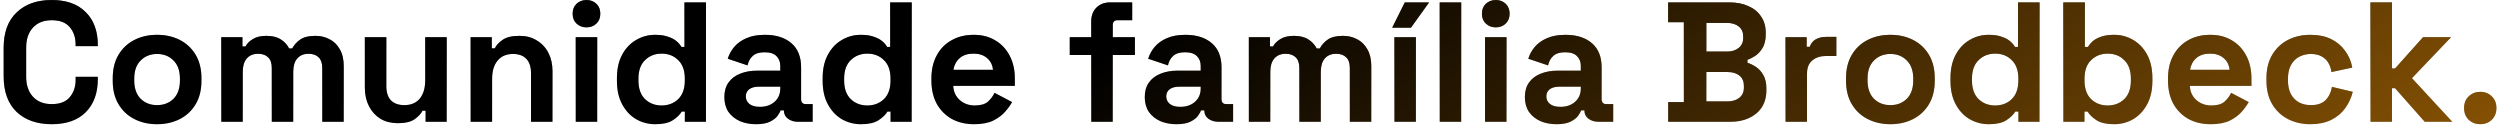 <svg xmlns="http://www.w3.org/2000/svg" width="513" height="26" viewBox="0 0 513 26" fill="none"><path d="M10.62 25.49C7.587 25.49 5.183 24.65 3.41 22.97C1.637 21.267 0.75 18.84 0.75 15.69V9.81C0.75 6.66 1.637 4.245 3.41 2.565C5.183 0.862 7.587 0.01 10.62 0.01C13.63 0.01 15.952 0.838 17.585 2.495C19.242 4.128 20.07 6.38 20.07 9.25V9.46H15.52V9.11C15.52 7.663 15.112 6.473 14.295 5.54C13.502 4.607 12.277 4.14 10.62 4.14C8.987 4.14 7.703 4.642 6.77 5.645C5.837 6.648 5.37 8.013 5.37 9.74V15.76C5.37 17.463 5.837 18.828 6.77 19.855C7.703 20.858 8.987 21.36 10.62 21.36C12.277 21.36 13.502 20.893 14.295 19.96C15.112 19.003 15.52 17.813 15.52 16.39V15.76H20.07V16.25C20.07 19.12 19.242 21.383 17.585 23.04C15.952 24.673 13.63 25.49 10.62 25.49ZM32.234 25.49C30.508 25.49 28.956 25.14 27.579 24.44C26.203 23.74 25.118 22.725 24.324 21.395C23.531 20.065 23.134 18.467 23.134 16.6V16.04C23.134 14.173 23.531 12.575 24.324 11.245C25.118 9.915 26.203 8.9 27.579 8.2C28.956 7.5 30.508 7.15 32.234 7.15C33.961 7.15 35.513 7.5 36.889 8.2C38.266 8.9 39.351 9.915 40.144 11.245C40.938 12.575 41.334 14.173 41.334 16.04V16.6C41.334 18.467 40.938 20.065 40.144 21.395C39.351 22.725 38.266 23.74 36.889 24.44C35.513 25.14 33.961 25.49 32.234 25.49ZM32.234 21.57C33.588 21.57 34.708 21.138 35.594 20.275C36.481 19.388 36.924 18.128 36.924 16.495V16.145C36.924 14.512 36.481 13.263 35.594 12.4C34.731 11.513 33.611 11.07 32.234 11.07C30.881 11.07 29.761 11.513 28.874 12.4C27.988 13.263 27.544 14.512 27.544 16.145V16.495C27.544 18.128 27.988 19.388 28.874 20.275C29.761 21.138 30.881 21.57 32.234 21.57ZM45.405 25V7.64H49.745V9.53H50.375C50.678 8.947 51.18 8.445 51.88 8.025C52.58 7.582 53.502 7.36 54.645 7.36C55.882 7.36 56.873 7.605 57.62 8.095C58.367 8.562 58.938 9.18 59.335 9.95H59.965C60.362 9.203 60.922 8.585 61.645 8.095C62.368 7.605 63.395 7.36 64.725 7.36C65.798 7.36 66.767 7.593 67.63 8.06C68.517 8.503 69.217 9.192 69.73 10.125C70.267 11.035 70.535 12.19 70.535 13.59V25H66.125V13.905C66.125 12.948 65.88 12.237 65.39 11.77C64.9 11.28 64.212 11.035 63.325 11.035C62.322 11.035 61.54 11.362 60.98 12.015C60.443 12.645 60.175 13.555 60.175 14.745V25H55.765V13.905C55.765 12.948 55.52 12.237 55.03 11.77C54.54 11.28 53.852 11.035 52.965 11.035C51.962 11.035 51.18 11.362 50.62 12.015C50.083 12.645 49.815 13.555 49.815 14.745V25H45.405ZM81.62 25.28C80.266 25.28 79.076 24.977 78.05 24.37C77.046 23.74 76.265 22.877 75.705 21.78C75.145 20.683 74.865 19.423 74.865 18V7.64H79.275V17.65C79.275 18.957 79.59 19.937 80.22 20.59C80.873 21.243 81.795 21.57 82.985 21.57C84.338 21.57 85.388 21.127 86.135 20.24C86.881 19.33 87.255 18.07 87.255 16.46V7.64H91.665V25H87.325V22.725H86.695C86.415 23.308 85.89 23.88 85.12 24.44C84.35 25 83.183 25.28 81.62 25.28ZM96.572 25V7.64H100.912V9.915H101.542C101.822 9.308 102.347 8.737 103.117 8.2C103.887 7.64 105.054 7.36 106.617 7.36C107.97 7.36 109.149 7.675 110.152 8.305C111.179 8.912 111.972 9.763 112.532 10.86C113.092 11.933 113.372 13.193 113.372 14.64V25H108.962V14.99C108.962 13.683 108.635 12.703 107.982 12.05C107.352 11.397 106.442 11.07 105.252 11.07C103.899 11.07 102.849 11.525 102.102 12.435C101.355 13.322 100.982 14.57 100.982 16.18V25H96.572ZM118.139 25V7.64H122.549V25H118.139ZM120.344 5.61C119.551 5.61 118.874 5.353 118.314 4.84C117.778 4.327 117.509 3.65 117.509 2.81C117.509 1.97 117.778 1.293 118.314 0.78C118.874 0.267 119.551 0.01 120.344 0.01C121.161 0.01 121.838 0.267 122.374 0.78C122.911 1.293 123.179 1.97 123.179 2.81C123.179 3.65 122.911 4.327 122.374 4.84C121.838 5.353 121.161 5.61 120.344 5.61ZM134.436 25.49C133.06 25.49 131.765 25.152 130.551 24.475C129.361 23.775 128.405 22.76 127.681 21.43C126.958 20.1 126.596 18.49 126.596 16.6V16.04C126.596 14.15 126.958 12.54 127.681 11.21C128.405 9.88 129.361 8.877 130.551 8.2C131.741 7.5 133.036 7.15 134.436 7.15C135.486 7.15 136.361 7.278 137.061 7.535C137.785 7.768 138.368 8.072 138.811 8.445C139.255 8.818 139.593 9.215 139.826 9.635H140.456V0.5H144.866V25H140.526V22.9H139.896C139.5 23.553 138.881 24.148 138.041 24.685C137.225 25.222 136.023 25.49 134.436 25.49ZM135.766 21.64C137.12 21.64 138.251 21.208 139.161 20.345C140.071 19.458 140.526 18.175 140.526 16.495V16.145C140.526 14.465 140.071 13.193 139.161 12.33C138.275 11.443 137.143 11 135.766 11C134.413 11 133.281 11.443 132.371 12.33C131.461 13.193 131.006 14.465 131.006 16.145V16.495C131.006 18.175 131.461 19.458 132.371 20.345C133.281 21.208 134.413 21.64 135.766 21.64ZM155.146 25.49C153.909 25.49 152.801 25.28 151.821 24.86C150.841 24.417 150.059 23.787 149.476 22.97C148.916 22.13 148.636 21.115 148.636 19.925C148.636 18.735 148.916 17.743 149.476 16.95C150.059 16.133 150.852 15.527 151.856 15.13C152.882 14.71 154.049 14.5 155.356 14.5H160.116V13.52C160.116 12.703 159.859 12.038 159.346 11.525C158.832 10.988 158.016 10.72 156.896 10.72C155.799 10.72 154.982 10.977 154.446 11.49C153.909 11.98 153.559 12.622 153.396 13.415L149.336 12.05C149.616 11.163 150.059 10.358 150.666 9.635C151.296 8.888 152.124 8.293 153.151 7.85C154.201 7.383 155.472 7.15 156.966 7.15C159.252 7.15 161.061 7.722 162.391 8.865C163.721 10.008 164.386 11.665 164.386 13.835V20.31C164.386 21.01 164.712 21.36 165.366 21.36H166.766V25H163.826C162.962 25 162.251 24.79 161.691 24.37C161.131 23.95 160.851 23.39 160.851 22.69V22.655H160.186C160.092 22.935 159.882 23.308 159.556 23.775C159.229 24.218 158.716 24.615 158.016 24.965C157.316 25.315 156.359 25.49 155.146 25.49ZM155.916 21.92C157.152 21.92 158.156 21.582 158.926 20.905C159.719 20.205 160.116 19.283 160.116 18.14V17.79H155.671C154.854 17.79 154.212 17.965 153.746 18.315C153.279 18.665 153.046 19.155 153.046 19.785C153.046 20.415 153.291 20.928 153.781 21.325C154.271 21.722 154.982 21.92 155.916 21.92ZM176.648 25.49C175.272 25.49 173.977 25.152 172.763 24.475C171.573 23.775 170.617 22.76 169.893 21.43C169.17 20.1 168.808 18.49 168.808 16.6V16.04C168.808 14.15 169.17 12.54 169.893 11.21C170.617 9.88 171.573 8.877 172.763 8.2C173.953 7.5 175.248 7.15 176.648 7.15C177.698 7.15 178.573 7.278 179.273 7.535C179.997 7.768 180.58 8.072 181.023 8.445C181.467 8.818 181.805 9.215 182.038 9.635H182.668V0.5H187.078V25H182.738V22.9H182.108C181.712 23.553 181.093 24.148 180.253 24.685C179.437 25.222 178.235 25.49 176.648 25.49ZM177.978 21.64C179.332 21.64 180.463 21.208 181.373 20.345C182.283 19.458 182.738 18.175 182.738 16.495V16.145C182.738 14.465 182.283 13.193 181.373 12.33C180.487 11.443 179.355 11 177.978 11C176.625 11 175.493 11.443 174.583 12.33C173.673 13.193 173.218 14.465 173.218 16.145V16.495C173.218 18.175 173.673 19.458 174.583 20.345C175.493 21.208 176.625 21.64 177.978 21.64ZM199.878 25.49C198.151 25.49 196.623 25.128 195.293 24.405C193.986 23.658 192.959 22.62 192.213 21.29C191.489 19.937 191.128 18.35 191.128 16.53V16.11C191.128 14.29 191.489 12.715 192.213 11.385C192.936 10.032 193.951 8.993 195.258 8.27C196.564 7.523 198.081 7.15 199.808 7.15C201.511 7.15 202.993 7.535 204.253 8.305C205.513 9.052 206.493 10.102 207.193 11.455C207.893 12.785 208.243 14.337 208.243 16.11V17.615H195.608C195.654 18.805 196.098 19.773 196.938 20.52C197.778 21.267 198.804 21.64 200.018 21.64C201.254 21.64 202.164 21.372 202.748 20.835C203.331 20.298 203.774 19.703 204.078 19.05L207.683 20.94C207.356 21.547 206.878 22.212 206.248 22.935C205.641 23.635 204.824 24.242 203.798 24.755C202.771 25.245 201.464 25.49 199.878 25.49ZM195.643 14.325H203.763C203.669 13.322 203.261 12.517 202.538 11.91C201.838 11.303 200.916 11 199.773 11C198.583 11 197.638 11.303 196.938 11.91C196.238 12.517 195.806 13.322 195.643 14.325ZM223.924 25V11.28H219.514V7.64H223.924V4.42C223.924 3.23 224.274 2.285 224.974 1.585C225.698 0.862 226.631 0.5 227.774 0.5H232.324V4.14H229.314C228.661 4.14 228.334 4.49 228.334 5.19V7.64H232.884V11.28H228.334V25H223.924ZM241.415 25.49C240.179 25.49 239.07 25.28 238.09 24.86C237.11 24.417 236.329 23.787 235.745 22.97C235.185 22.13 234.905 21.115 234.905 19.925C234.905 18.735 235.185 17.743 235.745 16.95C236.329 16.133 237.122 15.527 238.125 15.13C239.152 14.71 240.319 14.5 241.625 14.5H246.385V13.52C246.385 12.703 246.129 12.038 245.615 11.525C245.102 10.988 244.285 10.72 243.165 10.72C242.069 10.72 241.252 10.977 240.715 11.49C240.179 11.98 239.829 12.622 239.665 13.415L235.605 12.05C235.885 11.163 236.329 10.358 236.935 9.635C237.565 8.888 238.394 8.293 239.42 7.85C240.47 7.383 241.742 7.15 243.235 7.15C245.522 7.15 247.33 7.722 248.66 8.865C249.99 10.008 250.655 11.665 250.655 13.835V20.31C250.655 21.01 250.982 21.36 251.635 21.36H253.035V25H250.095C249.232 25 248.52 24.79 247.96 24.37C247.4 23.95 247.12 23.39 247.12 22.69V22.655H246.455C246.362 22.935 246.152 23.308 245.825 23.775C245.499 24.218 244.985 24.615 244.285 24.965C243.585 25.315 242.629 25.49 241.415 25.49ZM242.185 21.92C243.422 21.92 244.425 21.582 245.195 20.905C245.989 20.205 246.385 19.283 246.385 18.14V17.79H241.94C241.124 17.79 240.482 17.965 240.015 18.315C239.549 18.665 239.315 19.155 239.315 19.785C239.315 20.415 239.56 20.928 240.05 21.325C240.54 21.722 241.252 21.92 242.185 21.92ZM256.26 25V7.64H260.6V9.53H261.23C261.533 8.947 262.035 8.445 262.735 8.025C263.435 7.582 264.356 7.36 265.5 7.36C266.736 7.36 267.728 7.605 268.475 8.095C269.221 8.562 269.793 9.18 270.19 9.95H270.82C271.216 9.203 271.776 8.585 272.5 8.095C273.223 7.605 274.25 7.36 275.58 7.36C276.653 7.36 277.621 7.593 278.485 8.06C279.371 8.503 280.071 9.192 280.585 10.125C281.121 11.035 281.39 12.19 281.39 13.59V25H276.98V13.905C276.98 12.948 276.735 12.237 276.245 11.77C275.755 11.28 275.066 11.035 274.18 11.035C273.176 11.035 272.395 11.362 271.835 12.015C271.298 12.645 271.03 13.555 271.03 14.745V25H266.62V13.905C266.62 12.948 266.375 12.237 265.885 11.77C265.395 11.28 264.706 11.035 263.82 11.035C262.816 11.035 262.035 11.362 261.475 12.015C260.938 12.645 260.67 13.555 260.67 14.745V25H256.26ZM286.133 25V7.64H290.543V25H286.133ZM285.678 5.68L288.268 0.5H293.238L289.528 5.68H285.678ZM295.429 25V0.5H299.839V25H295.429ZM304.726 25V7.64H309.136V25H304.726ZM306.931 5.61C306.138 5.61 305.461 5.353 304.901 4.84C304.365 4.327 304.096 3.65 304.096 2.81C304.096 1.97 304.365 1.293 304.901 0.78C305.461 0.267 306.138 0.01 306.931 0.01C307.748 0.01 308.425 0.267 308.961 0.78C309.498 1.293 309.766 1.97 309.766 2.81C309.766 3.65 309.498 4.327 308.961 4.84C308.425 5.353 307.748 5.61 306.931 5.61ZM319.413 25.49C318.177 25.49 317.068 25.28 316.088 24.86C315.108 24.417 314.327 23.787 313.743 22.97C313.183 22.13 312.903 21.115 312.903 19.925C312.903 18.735 313.183 17.743 313.743 16.95C314.327 16.133 315.12 15.527 316.123 15.13C317.15 14.71 318.317 14.5 319.623 14.5H324.383V13.52C324.383 12.703 324.127 12.038 323.613 11.525C323.1 10.988 322.283 10.72 321.163 10.72C320.067 10.72 319.25 10.977 318.713 11.49C318.177 11.98 317.827 12.622 317.663 13.415L313.603 12.05C313.883 11.163 314.327 10.358 314.933 9.635C315.563 8.888 316.392 8.293 317.418 7.85C318.468 7.383 319.74 7.15 321.233 7.15C323.52 7.15 325.328 7.722 326.658 8.865C327.988 10.008 328.653 11.665 328.653 13.835V20.31C328.653 21.01 328.98 21.36 329.633 21.36H331.033V25H328.093C327.23 25 326.518 24.79 325.958 24.37C325.398 23.95 325.118 23.39 325.118 22.69V22.655H324.453C324.36 22.935 324.15 23.308 323.823 23.775C323.497 24.218 322.983 24.615 322.283 24.965C321.583 25.315 320.627 25.49 319.413 25.49ZM320.183 21.92C321.42 21.92 322.423 21.582 323.193 20.905C323.987 20.205 324.383 19.283 324.383 18.14V17.79H319.938C319.122 17.79 318.48 17.965 318.013 18.315C317.547 18.665 317.313 19.155 317.313 19.785C317.313 20.415 317.558 20.928 318.048 21.325C318.538 21.722 319.25 21.92 320.183 21.92ZM342.304 25V20.94H345.524V4.56H342.304V0.5H354.904C356.398 0.5 357.693 0.757 358.789 1.27C359.909 1.76 360.773 2.472 361.379 3.405C362.009 4.315 362.324 5.412 362.324 6.695V7.045C362.324 8.165 362.114 9.087 361.694 9.81C361.274 10.51 360.773 11.058 360.189 11.455C359.629 11.828 359.093 12.097 358.579 12.26V12.89C359.093 13.03 359.653 13.298 360.259 13.695C360.866 14.068 361.379 14.617 361.799 15.34C362.243 16.063 362.464 17.008 362.464 18.175V18.525C362.464 19.878 362.149 21.045 361.519 22.025C360.889 22.982 360.014 23.717 358.894 24.23C357.798 24.743 356.514 25 355.044 25H342.304ZM350.144 20.8H354.484C355.488 20.8 356.293 20.555 356.899 20.065C357.529 19.575 357.844 18.875 357.844 17.965V17.615C357.844 16.705 357.541 16.005 356.934 15.515C356.328 15.025 355.511 14.78 354.484 14.78H350.144V20.8ZM350.144 10.58H354.414C355.371 10.58 356.153 10.335 356.759 9.845C357.389 9.355 357.704 8.678 357.704 7.815V7.465C357.704 6.578 357.401 5.902 356.794 5.435C356.188 4.945 355.394 4.7 354.414 4.7H350.144V10.58ZM366.387 25V7.64H370.727V9.6H371.357C371.613 8.9 372.033 8.387 372.617 8.06C373.223 7.733 373.923 7.57 374.717 7.57H376.817V11.49H374.647C373.527 11.49 372.605 11.793 371.882 12.4C371.158 12.983 370.797 13.893 370.797 15.13V25H366.387ZM387.908 25.49C386.182 25.49 384.63 25.14 383.253 24.44C381.877 23.74 380.792 22.725 379.998 21.395C379.205 20.065 378.808 18.467 378.808 16.6V16.04C378.808 14.173 379.205 12.575 379.998 11.245C380.792 9.915 381.877 8.9 383.253 8.2C384.63 7.5 386.182 7.15 387.908 7.15C389.635 7.15 391.187 7.5 392.563 8.2C393.94 8.9 395.025 9.915 395.818 11.245C396.612 12.575 397.008 14.173 397.008 16.04V16.6C397.008 18.467 396.612 20.065 395.818 21.395C395.025 22.725 393.94 23.74 392.563 24.44C391.187 25.14 389.635 25.49 387.908 25.49ZM387.908 21.57C389.262 21.57 390.382 21.138 391.268 20.275C392.155 19.388 392.598 18.128 392.598 16.495V16.145C392.598 14.512 392.155 13.263 391.268 12.4C390.405 11.513 389.285 11.07 387.908 11.07C386.555 11.07 385.435 11.513 384.548 12.4C383.662 13.263 383.218 14.512 383.218 16.145V16.495C383.218 18.128 383.662 19.388 384.548 20.275C385.435 21.138 386.555 21.57 387.908 21.57ZM408.079 25.49C406.702 25.49 405.407 25.152 404.194 24.475C403.004 23.775 402.047 22.76 401.324 21.43C400.601 20.1 400.239 18.49 400.239 16.6V16.04C400.239 14.15 400.601 12.54 401.324 11.21C402.047 9.88 403.004 8.877 404.194 8.2C405.384 7.5 406.679 7.15 408.079 7.15C409.129 7.15 410.004 7.278 410.704 7.535C411.427 7.768 412.011 8.072 412.454 8.445C412.897 8.818 413.236 9.215 413.469 9.635H414.099V0.5H418.509V25H414.169V22.9H413.539C413.142 23.553 412.524 24.148 411.684 24.685C410.867 25.222 409.666 25.49 408.079 25.49ZM409.409 21.64C410.762 21.64 411.894 21.208 412.804 20.345C413.714 19.458 414.169 18.175 414.169 16.495V16.145C414.169 14.465 413.714 13.193 412.804 12.33C411.917 11.443 410.786 11 409.409 11C408.056 11 406.924 11.443 406.014 12.33C405.104 13.193 404.649 14.465 404.649 16.145V16.495C404.649 18.175 405.104 19.458 406.014 20.345C406.924 21.208 408.056 21.64 409.409 21.64ZM433.828 25.49C432.265 25.49 431.063 25.222 430.223 24.685C429.383 24.148 428.765 23.553 428.368 22.9H427.738V25H423.398V0.5H427.808V9.635H428.438C428.695 9.215 429.033 8.818 429.453 8.445C429.897 8.072 430.468 7.768 431.168 7.535C431.892 7.278 432.778 7.15 433.828 7.15C435.228 7.15 436.523 7.5 437.713 8.2C438.903 8.877 439.86 9.88 440.583 11.21C441.307 12.54 441.668 14.15 441.668 16.04V16.6C441.668 18.49 441.307 20.1 440.583 21.43C439.86 22.76 438.903 23.775 437.713 24.475C436.523 25.152 435.228 25.49 433.828 25.49ZM432.498 21.64C433.852 21.64 434.983 21.208 435.893 20.345C436.803 19.458 437.258 18.175 437.258 16.495V16.145C437.258 14.465 436.803 13.193 435.893 12.33C435.007 11.443 433.875 11 432.498 11C431.145 11 430.013 11.443 429.103 12.33C428.193 13.193 427.738 14.465 427.738 16.145V16.495C427.738 18.175 428.193 19.458 429.103 20.345C430.013 21.208 431.145 21.64 432.498 21.64ZM453.628 25.49C451.901 25.49 450.373 25.128 449.043 24.405C447.736 23.658 446.709 22.62 445.963 21.29C445.239 19.937 444.878 18.35 444.878 16.53V16.11C444.878 14.29 445.239 12.715 445.963 11.385C446.686 10.032 447.701 8.993 449.008 8.27C450.314 7.523 451.831 7.15 453.558 7.15C455.261 7.15 456.743 7.535 458.003 8.305C459.263 9.052 460.243 10.102 460.943 11.455C461.643 12.785 461.993 14.337 461.993 16.11V17.615H449.358C449.404 18.805 449.848 19.773 450.688 20.52C451.528 21.267 452.554 21.64 453.768 21.64C455.004 21.64 455.914 21.372 456.498 20.835C457.081 20.298 457.524 19.703 457.828 19.05L461.433 20.94C461.106 21.547 460.628 22.212 459.998 22.935C459.391 23.635 458.574 24.242 457.548 24.755C456.521 25.245 455.214 25.49 453.628 25.49ZM449.393 14.325H457.513C457.419 13.322 457.011 12.517 456.288 11.91C455.588 11.303 454.666 11 453.523 11C452.333 11 451.388 11.303 450.688 11.91C449.988 12.517 449.556 13.322 449.393 14.325ZM474.073 25.49C472.393 25.49 470.864 25.14 469.488 24.44C468.134 23.74 467.061 22.725 466.268 21.395C465.474 20.065 465.078 18.455 465.078 16.565V16.075C465.078 14.185 465.474 12.575 466.268 11.245C467.061 9.915 468.134 8.9 469.488 8.2C470.864 7.5 472.393 7.15 474.073 7.15C475.729 7.15 477.153 7.442 478.343 8.025C479.533 8.608 480.489 9.413 481.213 10.44C481.959 11.443 482.449 12.587 482.683 13.87L478.413 14.78C478.319 14.08 478.109 13.45 477.783 12.89C477.456 12.33 476.989 11.887 476.383 11.56C475.799 11.233 475.064 11.07 474.178 11.07C473.291 11.07 472.486 11.268 471.763 11.665C471.063 12.038 470.503 12.61 470.083 13.38C469.686 14.127 469.488 15.048 469.488 16.145V16.495C469.488 17.592 469.686 18.525 470.083 19.295C470.503 20.042 471.063 20.613 471.763 21.01C472.486 21.383 473.291 21.57 474.178 21.57C475.508 21.57 476.511 21.232 477.188 20.555C477.888 19.855 478.331 18.945 478.518 17.825L482.788 18.84C482.484 20.077 481.959 21.208 481.213 22.235C480.489 23.238 479.533 24.032 478.343 24.615C477.153 25.198 475.729 25.49 474.073 25.49ZM486.426 25V0.5H490.836V14.045H491.466L497.206 7.64H502.946L494.931 16.04L503.226 25H497.556L491.466 18.105H490.836V25H486.426ZM508.946 25.49C508.013 25.49 507.22 25.187 506.566 24.58C505.936 23.95 505.621 23.145 505.621 22.165C505.621 21.185 505.936 20.392 506.566 19.785C507.22 19.155 508.013 18.84 508.946 18.84C509.903 18.84 510.696 19.155 511.326 19.785C511.956 20.392 512.271 21.185 512.271 22.165C512.271 23.145 511.956 23.95 511.326 24.58C510.696 25.187 509.903 25.49 508.946 25.49Z" fill="url(#paint0_linear_2_1961)"></path><path d="M10.62 25.49C7.587 25.49 5.183 24.65 3.41 22.97C1.637 21.267 0.75 18.84 0.75 15.69V9.81C0.75 6.66 1.637 4.245 3.41 2.565C5.183 0.862 7.587 0.01 10.62 0.01C13.63 0.01 15.952 0.838 17.585 2.495C19.242 4.128 20.07 6.38 20.07 9.25V9.46H15.52V9.11C15.52 7.663 15.112 6.473 14.295 5.54C13.502 4.607 12.277 4.14 10.62 4.14C8.987 4.14 7.703 4.642 6.77 5.645C5.837 6.648 5.37 8.013 5.37 9.74V15.76C5.37 17.463 5.837 18.828 6.77 19.855C7.703 20.858 8.987 21.36 10.62 21.36C12.277 21.36 13.502 20.893 14.295 19.96C15.112 19.003 15.52 17.813 15.52 16.39V15.76H20.07V16.25C20.07 19.12 19.242 21.383 17.585 23.04C15.952 24.673 13.63 25.49 10.62 25.49ZM32.234 25.49C30.508 25.49 28.956 25.14 27.579 24.44C26.203 23.74 25.118 22.725 24.324 21.395C23.531 20.065 23.134 18.467 23.134 16.6V16.04C23.134 14.173 23.531 12.575 24.324 11.245C25.118 9.915 26.203 8.9 27.579 8.2C28.956 7.5 30.508 7.15 32.234 7.15C33.961 7.15 35.513 7.5 36.889 8.2C38.266 8.9 39.351 9.915 40.144 11.245C40.938 12.575 41.334 14.173 41.334 16.04V16.6C41.334 18.467 40.938 20.065 40.144 21.395C39.351 22.725 38.266 23.74 36.889 24.44C35.513 25.14 33.961 25.49 32.234 25.49ZM32.234 21.57C33.588 21.57 34.708 21.138 35.594 20.275C36.481 19.388 36.924 18.128 36.924 16.495V16.145C36.924 14.512 36.481 13.263 35.594 12.4C34.731 11.513 33.611 11.07 32.234 11.07C30.881 11.07 29.761 11.513 28.874 12.4C27.988 13.263 27.544 14.512 27.544 16.145V16.495C27.544 18.128 27.988 19.388 28.874 20.275C29.761 21.138 30.881 21.57 32.234 21.57ZM45.405 25V7.64H49.745V9.53H50.375C50.678 8.947 51.18 8.445 51.88 8.025C52.58 7.582 53.502 7.36 54.645 7.36C55.882 7.36 56.873 7.605 57.62 8.095C58.367 8.562 58.938 9.18 59.335 9.95H59.965C60.362 9.203 60.922 8.585 61.645 8.095C62.368 7.605 63.395 7.36 64.725 7.36C65.798 7.36 66.767 7.593 67.63 8.06C68.517 8.503 69.217 9.192 69.73 10.125C70.267 11.035 70.535 12.19 70.535 13.59V25H66.125V13.905C66.125 12.948 65.88 12.237 65.39 11.77C64.9 11.28 64.212 11.035 63.325 11.035C62.322 11.035 61.54 11.362 60.98 12.015C60.443 12.645 60.175 13.555 60.175 14.745V25H55.765V13.905C55.765 12.948 55.52 12.237 55.03 11.77C54.54 11.28 53.852 11.035 52.965 11.035C51.962 11.035 51.18 11.362 50.62 12.015C50.083 12.645 49.815 13.555 49.815 14.745V25H45.405ZM81.62 25.28C80.266 25.28 79.076 24.977 78.05 24.37C77.046 23.74 76.265 22.877 75.705 21.78C75.145 20.683 74.865 19.423 74.865 18V7.64H79.275V17.65C79.275 18.957 79.59 19.937 80.22 20.59C80.873 21.243 81.795 21.57 82.985 21.57C84.338 21.57 85.388 21.127 86.135 20.24C86.881 19.33 87.255 18.07 87.255 16.46V7.64H91.665V25H87.325V22.725H86.695C86.415 23.308 85.89 23.88 85.12 24.44C84.35 25 83.183 25.28 81.62 25.28ZM96.572 25V7.64H100.912V9.915H101.542C101.822 9.308 102.347 8.737 103.117 8.2C103.887 7.64 105.054 7.36 106.617 7.36C107.97 7.36 109.149 7.675 110.152 8.305C111.179 8.912 111.972 9.763 112.532 10.86C113.092 11.933 113.372 13.193 113.372 14.64V25H108.962V14.99C108.962 13.683 108.635 12.703 107.982 12.05C107.352 11.397 106.442 11.07 105.252 11.07C103.899 11.07 102.849 11.525 102.102 12.435C101.355 13.322 100.982 14.57 100.982 16.18V25H96.572ZM118.139 25V7.64H122.549V25H118.139ZM120.344 5.61C119.551 5.61 118.874 5.353 118.314 4.84C117.778 4.327 117.509 3.65 117.509 2.81C117.509 1.97 117.778 1.293 118.314 0.78C118.874 0.267 119.551 0.01 120.344 0.01C121.161 0.01 121.838 0.267 122.374 0.78C122.911 1.293 123.179 1.97 123.179 2.81C123.179 3.65 122.911 4.327 122.374 4.84C121.838 5.353 121.161 5.61 120.344 5.61ZM134.436 25.49C133.06 25.49 131.765 25.152 130.551 24.475C129.361 23.775 128.405 22.76 127.681 21.43C126.958 20.1 126.596 18.49 126.596 16.6V16.04C126.596 14.15 126.958 12.54 127.681 11.21C128.405 9.88 129.361 8.877 130.551 8.2C131.741 7.5 133.036 7.15 134.436 7.15C135.486 7.15 136.361 7.278 137.061 7.535C137.785 7.768 138.368 8.072 138.811 8.445C139.255 8.818 139.593 9.215 139.826 9.635H140.456V0.5H144.866V25H140.526V22.9H139.896C139.5 23.553 138.881 24.148 138.041 24.685C137.225 25.222 136.023 25.49 134.436 25.49ZM135.766 21.64C137.12 21.64 138.251 21.208 139.161 20.345C140.071 19.458 140.526 18.175 140.526 16.495V16.145C140.526 14.465 140.071 13.193 139.161 12.33C138.275 11.443 137.143 11 135.766 11C134.413 11 133.281 11.443 132.371 12.33C131.461 13.193 131.006 14.465 131.006 16.145V16.495C131.006 18.175 131.461 19.458 132.371 20.345C133.281 21.208 134.413 21.64 135.766 21.64ZM155.146 25.49C153.909 25.49 152.801 25.28 151.821 24.86C150.841 24.417 150.059 23.787 149.476 22.97C148.916 22.13 148.636 21.115 148.636 19.925C148.636 18.735 148.916 17.743 149.476 16.95C150.059 16.133 150.852 15.527 151.856 15.13C152.882 14.71 154.049 14.5 155.356 14.5H160.116V13.52C160.116 12.703 159.859 12.038 159.346 11.525C158.832 10.988 158.016 10.72 156.896 10.72C155.799 10.72 154.982 10.977 154.446 11.49C153.909 11.98 153.559 12.622 153.396 13.415L149.336 12.05C149.616 11.163 150.059 10.358 150.666 9.635C151.296 8.888 152.124 8.293 153.151 7.85C154.201 7.383 155.472 7.15 156.966 7.15C159.252 7.15 161.061 7.722 162.391 8.865C163.721 10.008 164.386 11.665 164.386 13.835V20.31C164.386 21.01 164.712 21.36 165.366 21.36H166.766V25H163.826C162.962 25 162.251 24.79 161.691 24.37C161.131 23.95 160.851 23.39 160.851 22.69V22.655H160.186C160.092 22.935 159.882 23.308 159.556 23.775C159.229 24.218 158.716 24.615 158.016 24.965C157.316 25.315 156.359 25.49 155.146 25.49ZM155.916 21.92C157.152 21.92 158.156 21.582 158.926 20.905C159.719 20.205 160.116 19.283 160.116 18.14V17.79H155.671C154.854 17.79 154.212 17.965 153.746 18.315C153.279 18.665 153.046 19.155 153.046 19.785C153.046 20.415 153.291 20.928 153.781 21.325C154.271 21.722 154.982 21.92 155.916 21.92ZM176.648 25.49C175.272 25.49 173.977 25.152 172.763 24.475C171.573 23.775 170.617 22.76 169.893 21.43C169.17 20.1 168.808 18.49 168.808 16.6V16.04C168.808 14.15 169.17 12.54 169.893 11.21C170.617 9.88 171.573 8.877 172.763 8.2C173.953 7.5 175.248 7.15 176.648 7.15C177.698 7.15 178.573 7.278 179.273 7.535C179.997 7.768 180.58 8.072 181.023 8.445C181.467 8.818 181.805 9.215 182.038 9.635H182.668V0.5H187.078V25H182.738V22.9H182.108C181.712 23.553 181.093 24.148 180.253 24.685C179.437 25.222 178.235 25.49 176.648 25.49ZM177.978 21.64C179.332 21.64 180.463 21.208 181.373 20.345C182.283 19.458 182.738 18.175 182.738 16.495V16.145C182.738 14.465 182.283 13.193 181.373 12.33C180.487 11.443 179.355 11 177.978 11C176.625 11 175.493 11.443 174.583 12.33C173.673 13.193 173.218 14.465 173.218 16.145V16.495C173.218 18.175 173.673 19.458 174.583 20.345C175.493 21.208 176.625 21.64 177.978 21.64ZM199.878 25.49C198.151 25.49 196.623 25.128 195.293 24.405C193.986 23.658 192.959 22.62 192.213 21.29C191.489 19.937 191.128 18.35 191.128 16.53V16.11C191.128 14.29 191.489 12.715 192.213 11.385C192.936 10.032 193.951 8.993 195.258 8.27C196.564 7.523 198.081 7.15 199.808 7.15C201.511 7.15 202.993 7.535 204.253 8.305C205.513 9.052 206.493 10.102 207.193 11.455C207.893 12.785 208.243 14.337 208.243 16.11V17.615H195.608C195.654 18.805 196.098 19.773 196.938 20.52C197.778 21.267 198.804 21.64 200.018 21.64C201.254 21.64 202.164 21.372 202.748 20.835C203.331 20.298 203.774 19.703 204.078 19.05L207.683 20.94C207.356 21.547 206.878 22.212 206.248 22.935C205.641 23.635 204.824 24.242 203.798 24.755C202.771 25.245 201.464 25.49 199.878 25.49ZM195.643 14.325H203.763C203.669 13.322 203.261 12.517 202.538 11.91C201.838 11.303 200.916 11 199.773 11C198.583 11 197.638 11.303 196.938 11.91C196.238 12.517 195.806 13.322 195.643 14.325ZM223.924 25V11.28H219.514V7.64H223.924V4.42C223.924 3.23 224.274 2.285 224.974 1.585C225.698 0.862 226.631 0.5 227.774 0.5H232.324V4.14H229.314C228.661 4.14 228.334 4.49 228.334 5.19V7.64H232.884V11.28H228.334V25H223.924ZM241.415 25.49C240.179 25.49 239.07 25.28 238.09 24.86C237.11 24.417 236.329 23.787 235.745 22.97C235.185 22.13 234.905 21.115 234.905 19.925C234.905 18.735 235.185 17.743 235.745 16.95C236.329 16.133 237.122 15.527 238.125 15.13C239.152 14.71 240.319 14.5 241.625 14.5H246.385V13.52C246.385 12.703 246.129 12.038 245.615 11.525C245.102 10.988 244.285 10.72 243.165 10.72C242.069 10.72 241.252 10.977 240.715 11.49C240.179 11.98 239.829 12.622 239.665 13.415L235.605 12.05C235.885 11.163 236.329 10.358 236.935 9.635C237.565 8.888 238.394 8.293 239.42 7.85C240.47 7.383 241.742 7.15 243.235 7.15C245.522 7.15 247.33 7.722 248.66 8.865C249.99 10.008 250.655 11.665 250.655 13.835V20.31C250.655 21.01 250.982 21.36 251.635 21.36H253.035V25H250.095C249.232 25 248.52 24.79 247.96 24.37C247.4 23.95 247.12 23.39 247.12 22.69V22.655H246.455C246.362 22.935 246.152 23.308 245.825 23.775C245.499 24.218 244.985 24.615 244.285 24.965C243.585 25.315 242.629 25.49 241.415 25.49ZM242.185 21.92C243.422 21.92 244.425 21.582 245.195 20.905C245.989 20.205 246.385 19.283 246.385 18.14V17.79H241.94C241.124 17.79 240.482 17.965 240.015 18.315C239.549 18.665 239.315 19.155 239.315 19.785C239.315 20.415 239.56 20.928 240.05 21.325C240.54 21.722 241.252 21.92 242.185 21.92ZM256.26 25V7.64H260.6V9.53H261.23C261.533 8.947 262.035 8.445 262.735 8.025C263.435 7.582 264.356 7.36 265.5 7.36C266.736 7.36 267.728 7.605 268.475 8.095C269.221 8.562 269.793 9.18 270.19 9.95H270.82C271.216 9.203 271.776 8.585 272.5 8.095C273.223 7.605 274.25 7.36 275.58 7.36C276.653 7.36 277.621 7.593 278.485 8.06C279.371 8.503 280.071 9.192 280.585 10.125C281.121 11.035 281.39 12.19 281.39 13.59V25H276.98V13.905C276.98 12.948 276.735 12.237 276.245 11.77C275.755 11.28 275.066 11.035 274.18 11.035C273.176 11.035 272.395 11.362 271.835 12.015C271.298 12.645 271.03 13.555 271.03 14.745V25H266.62V13.905C266.62 12.948 266.375 12.237 265.885 11.77C265.395 11.28 264.706 11.035 263.82 11.035C262.816 11.035 262.035 11.362 261.475 12.015C260.938 12.645 260.67 13.555 260.67 14.745V25H256.26ZM286.133 25V7.64H290.543V25H286.133ZM285.678 5.68L288.268 0.5H293.238L289.528 5.68H285.678ZM295.429 25V0.5H299.839V25H295.429ZM304.726 25V7.64H309.136V25H304.726ZM306.931 5.61C306.138 5.61 305.461 5.353 304.901 4.84C304.365 4.327 304.096 3.65 304.096 2.81C304.096 1.97 304.365 1.293 304.901 0.78C305.461 0.267 306.138 0.01 306.931 0.01C307.748 0.01 308.425 0.267 308.961 0.78C309.498 1.293 309.766 1.97 309.766 2.81C309.766 3.65 309.498 4.327 308.961 4.84C308.425 5.353 307.748 5.61 306.931 5.61ZM319.413 25.49C318.177 25.49 317.068 25.28 316.088 24.86C315.108 24.417 314.327 23.787 313.743 22.97C313.183 22.13 312.903 21.115 312.903 19.925C312.903 18.735 313.183 17.743 313.743 16.95C314.327 16.133 315.12 15.527 316.123 15.13C317.15 14.71 318.317 14.5 319.623 14.5H324.383V13.52C324.383 12.703 324.127 12.038 323.613 11.525C323.1 10.988 322.283 10.72 321.163 10.72C320.067 10.72 319.25 10.977 318.713 11.49C318.177 11.98 317.827 12.622 317.663 13.415L313.603 12.05C313.883 11.163 314.327 10.358 314.933 9.635C315.563 8.888 316.392 8.293 317.418 7.85C318.468 7.383 319.74 7.15 321.233 7.15C323.52 7.15 325.328 7.722 326.658 8.865C327.988 10.008 328.653 11.665 328.653 13.835V20.31C328.653 21.01 328.98 21.36 329.633 21.36H331.033V25H328.093C327.23 25 326.518 24.79 325.958 24.37C325.398 23.95 325.118 23.39 325.118 22.69V22.655H324.453C324.36 22.935 324.15 23.308 323.823 23.775C323.497 24.218 322.983 24.615 322.283 24.965C321.583 25.315 320.627 25.49 319.413 25.49ZM320.183 21.92C321.42 21.92 322.423 21.582 323.193 20.905C323.987 20.205 324.383 19.283 324.383 18.14V17.79H319.938C319.122 17.79 318.48 17.965 318.013 18.315C317.547 18.665 317.313 19.155 317.313 19.785C317.313 20.415 317.558 20.928 318.048 21.325C318.538 21.722 319.25 21.92 320.183 21.92ZM342.304 25V20.94H345.524V4.56H342.304V0.5H354.904C356.398 0.5 357.693 0.757 358.789 1.27C359.909 1.76 360.773 2.472 361.379 3.405C362.009 4.315 362.324 5.412 362.324 6.695V7.045C362.324 8.165 362.114 9.087 361.694 9.81C361.274 10.51 360.773 11.058 360.189 11.455C359.629 11.828 359.093 12.097 358.579 12.26V12.89C359.093 13.03 359.653 13.298 360.259 13.695C360.866 14.068 361.379 14.617 361.799 15.34C362.243 16.063 362.464 17.008 362.464 18.175V18.525C362.464 19.878 362.149 21.045 361.519 22.025C360.889 22.982 360.014 23.717 358.894 24.23C357.798 24.743 356.514 25 355.044 25H342.304ZM350.144 20.8H354.484C355.488 20.8 356.293 20.555 356.899 20.065C357.529 19.575 357.844 18.875 357.844 17.965V17.615C357.844 16.705 357.541 16.005 356.934 15.515C356.328 15.025 355.511 14.78 354.484 14.78H350.144V20.8ZM350.144 10.58H354.414C355.371 10.58 356.153 10.335 356.759 9.845C357.389 9.355 357.704 8.678 357.704 7.815V7.465C357.704 6.578 357.401 5.902 356.794 5.435C356.188 4.945 355.394 4.7 354.414 4.7H350.144V10.58ZM366.387 25V7.64H370.727V9.6H371.357C371.613 8.9 372.033 8.387 372.617 8.06C373.223 7.733 373.923 7.57 374.717 7.57H376.817V11.49H374.647C373.527 11.49 372.605 11.793 371.882 12.4C371.158 12.983 370.797 13.893 370.797 15.13V25H366.387ZM387.908 25.49C386.182 25.49 384.63 25.14 383.253 24.44C381.877 23.74 380.792 22.725 379.998 21.395C379.205 20.065 378.808 18.467 378.808 16.6V16.04C378.808 14.173 379.205 12.575 379.998 11.245C380.792 9.915 381.877 8.9 383.253 8.2C384.63 7.5 386.182 7.15 387.908 7.15C389.635 7.15 391.187 7.5 392.563 8.2C393.94 8.9 395.025 9.915 395.818 11.245C396.612 12.575 397.008 14.173 397.008 16.04V16.6C397.008 18.467 396.612 20.065 395.818 21.395C395.025 22.725 393.94 23.74 392.563 24.44C391.187 25.14 389.635 25.49 387.908 25.49ZM387.908 21.57C389.262 21.57 390.382 21.138 391.268 20.275C392.155 19.388 392.598 18.128 392.598 16.495V16.145C392.598 14.512 392.155 13.263 391.268 12.4C390.405 11.513 389.285 11.07 387.908 11.07C386.555 11.07 385.435 11.513 384.548 12.4C383.662 13.263 383.218 14.512 383.218 16.145V16.495C383.218 18.128 383.662 19.388 384.548 20.275C385.435 21.138 386.555 21.57 387.908 21.57ZM408.079 25.49C406.702 25.49 405.407 25.152 404.194 24.475C403.004 23.775 402.047 22.76 401.324 21.43C400.601 20.1 400.239 18.49 400.239 16.6V16.04C400.239 14.15 400.601 12.54 401.324 11.21C402.047 9.88 403.004 8.877 404.194 8.2C405.384 7.5 406.679 7.15 408.079 7.15C409.129 7.15 410.004 7.278 410.704 7.535C411.427 7.768 412.011 8.072 412.454 8.445C412.897 8.818 413.236 9.215 413.469 9.635H414.099V0.5H418.509V25H414.169V22.9H413.539C413.142 23.553 412.524 24.148 411.684 24.685C410.867 25.222 409.666 25.49 408.079 25.49ZM409.409 21.64C410.762 21.64 411.894 21.208 412.804 20.345C413.714 19.458 414.169 18.175 414.169 16.495V16.145C414.169 14.465 413.714 13.193 412.804 12.33C411.917 11.443 410.786 11 409.409 11C408.056 11 406.924 11.443 406.014 12.33C405.104 13.193 404.649 14.465 404.649 16.145V16.495C404.649 18.175 405.104 19.458 406.014 20.345C406.924 21.208 408.056 21.64 409.409 21.64ZM433.828 25.49C432.265 25.49 431.063 25.222 430.223 24.685C429.383 24.148 428.765 23.553 428.368 22.9H427.738V25H423.398V0.5H427.808V9.635H428.438C428.695 9.215 429.033 8.818 429.453 8.445C429.897 8.072 430.468 7.768 431.168 7.535C431.892 7.278 432.778 7.15 433.828 7.15C435.228 7.15 436.523 7.5 437.713 8.2C438.903 8.877 439.86 9.88 440.583 11.21C441.307 12.54 441.668 14.15 441.668 16.04V16.6C441.668 18.49 441.307 20.1 440.583 21.43C439.86 22.76 438.903 23.775 437.713 24.475C436.523 25.152 435.228 25.49 433.828 25.49ZM432.498 21.64C433.852 21.64 434.983 21.208 435.893 20.345C436.803 19.458 437.258 18.175 437.258 16.495V16.145C437.258 14.465 436.803 13.193 435.893 12.33C435.007 11.443 433.875 11 432.498 11C431.145 11 430.013 11.443 429.103 12.33C428.193 13.193 427.738 14.465 427.738 16.145V16.495C427.738 18.175 428.193 19.458 429.103 20.345C430.013 21.208 431.145 21.64 432.498 21.64ZM453.628 25.49C451.901 25.49 450.373 25.128 449.043 24.405C447.736 23.658 446.709 22.62 445.963 21.29C445.239 19.937 444.878 18.35 444.878 16.53V16.11C444.878 14.29 445.239 12.715 445.963 11.385C446.686 10.032 447.701 8.993 449.008 8.27C450.314 7.523 451.831 7.15 453.558 7.15C455.261 7.15 456.743 7.535 458.003 8.305C459.263 9.052 460.243 10.102 460.943 11.455C461.643 12.785 461.993 14.337 461.993 16.11V17.615H449.358C449.404 18.805 449.848 19.773 450.688 20.52C451.528 21.267 452.554 21.64 453.768 21.64C455.004 21.64 455.914 21.372 456.498 20.835C457.081 20.298 457.524 19.703 457.828 19.05L461.433 20.94C461.106 21.547 460.628 22.212 459.998 22.935C459.391 23.635 458.574 24.242 457.548 24.755C456.521 25.245 455.214 25.49 453.628 25.49ZM449.393 14.325H457.513C457.419 13.322 457.011 12.517 456.288 11.91C455.588 11.303 454.666 11 453.523 11C452.333 11 451.388 11.303 450.688 11.91C449.988 12.517 449.556 13.322 449.393 14.325ZM474.073 25.49C472.393 25.49 470.864 25.14 469.488 24.44C468.134 23.74 467.061 22.725 466.268 21.395C465.474 20.065 465.078 18.455 465.078 16.565V16.075C465.078 14.185 465.474 12.575 466.268 11.245C467.061 9.915 468.134 8.9 469.488 8.2C470.864 7.5 472.393 7.15 474.073 7.15C475.729 7.15 477.153 7.442 478.343 8.025C479.533 8.608 480.489 9.413 481.213 10.44C481.959 11.443 482.449 12.587 482.683 13.87L478.413 14.78C478.319 14.08 478.109 13.45 477.783 12.89C477.456 12.33 476.989 11.887 476.383 11.56C475.799 11.233 475.064 11.07 474.178 11.07C473.291 11.07 472.486 11.268 471.763 11.665C471.063 12.038 470.503 12.61 470.083 13.38C469.686 14.127 469.488 15.048 469.488 16.145V16.495C469.488 17.592 469.686 18.525 470.083 19.295C470.503 20.042 471.063 20.613 471.763 21.01C472.486 21.383 473.291 21.57 474.178 21.57C475.508 21.57 476.511 21.232 477.188 20.555C477.888 19.855 478.331 18.945 478.518 17.825L482.788 18.84C482.484 20.077 481.959 21.208 481.213 22.235C480.489 23.238 479.533 24.032 478.343 24.615C477.153 25.198 475.729 25.49 474.073 25.49ZM486.426 25V0.5H490.836V14.045H491.466L497.206 7.64H502.946L494.931 16.04L503.226 25H497.556L491.466 18.105H490.836V25H486.426ZM508.946 25.49C508.013 25.49 507.22 25.187 506.566 24.58C505.936 23.95 505.621 23.145 505.621 22.165C505.621 21.185 505.936 20.392 506.566 19.785C507.22 19.155 508.013 18.84 508.946 18.84C509.903 18.84 510.696 19.155 511.326 19.785C511.956 20.392 512.271 21.185 512.271 22.165C512.271 23.145 511.956 23.95 511.326 24.58C510.696 25.187 509.903 25.49 508.946 25.49Z" fill="url(#paint1_linear_2_1961)"></path><defs><linearGradient id="paint0_linear_2_1961" x1="257" y1="-7" x2="257" y2="32" gradientUnits="userSpaceOnUse"><stop stop-color="#392910"></stop><stop offset="1" stop-color="#392910" stop-opacity="0"></stop></linearGradient><linearGradient id="paint1_linear_2_1961" x1="86.091" y1="105.5" x2="193.667" y2="265.66" gradientUnits="userSpaceOnUse"><stop></stop><stop offset="1" stop-color="#955B04"></stop></linearGradient></defs></svg>